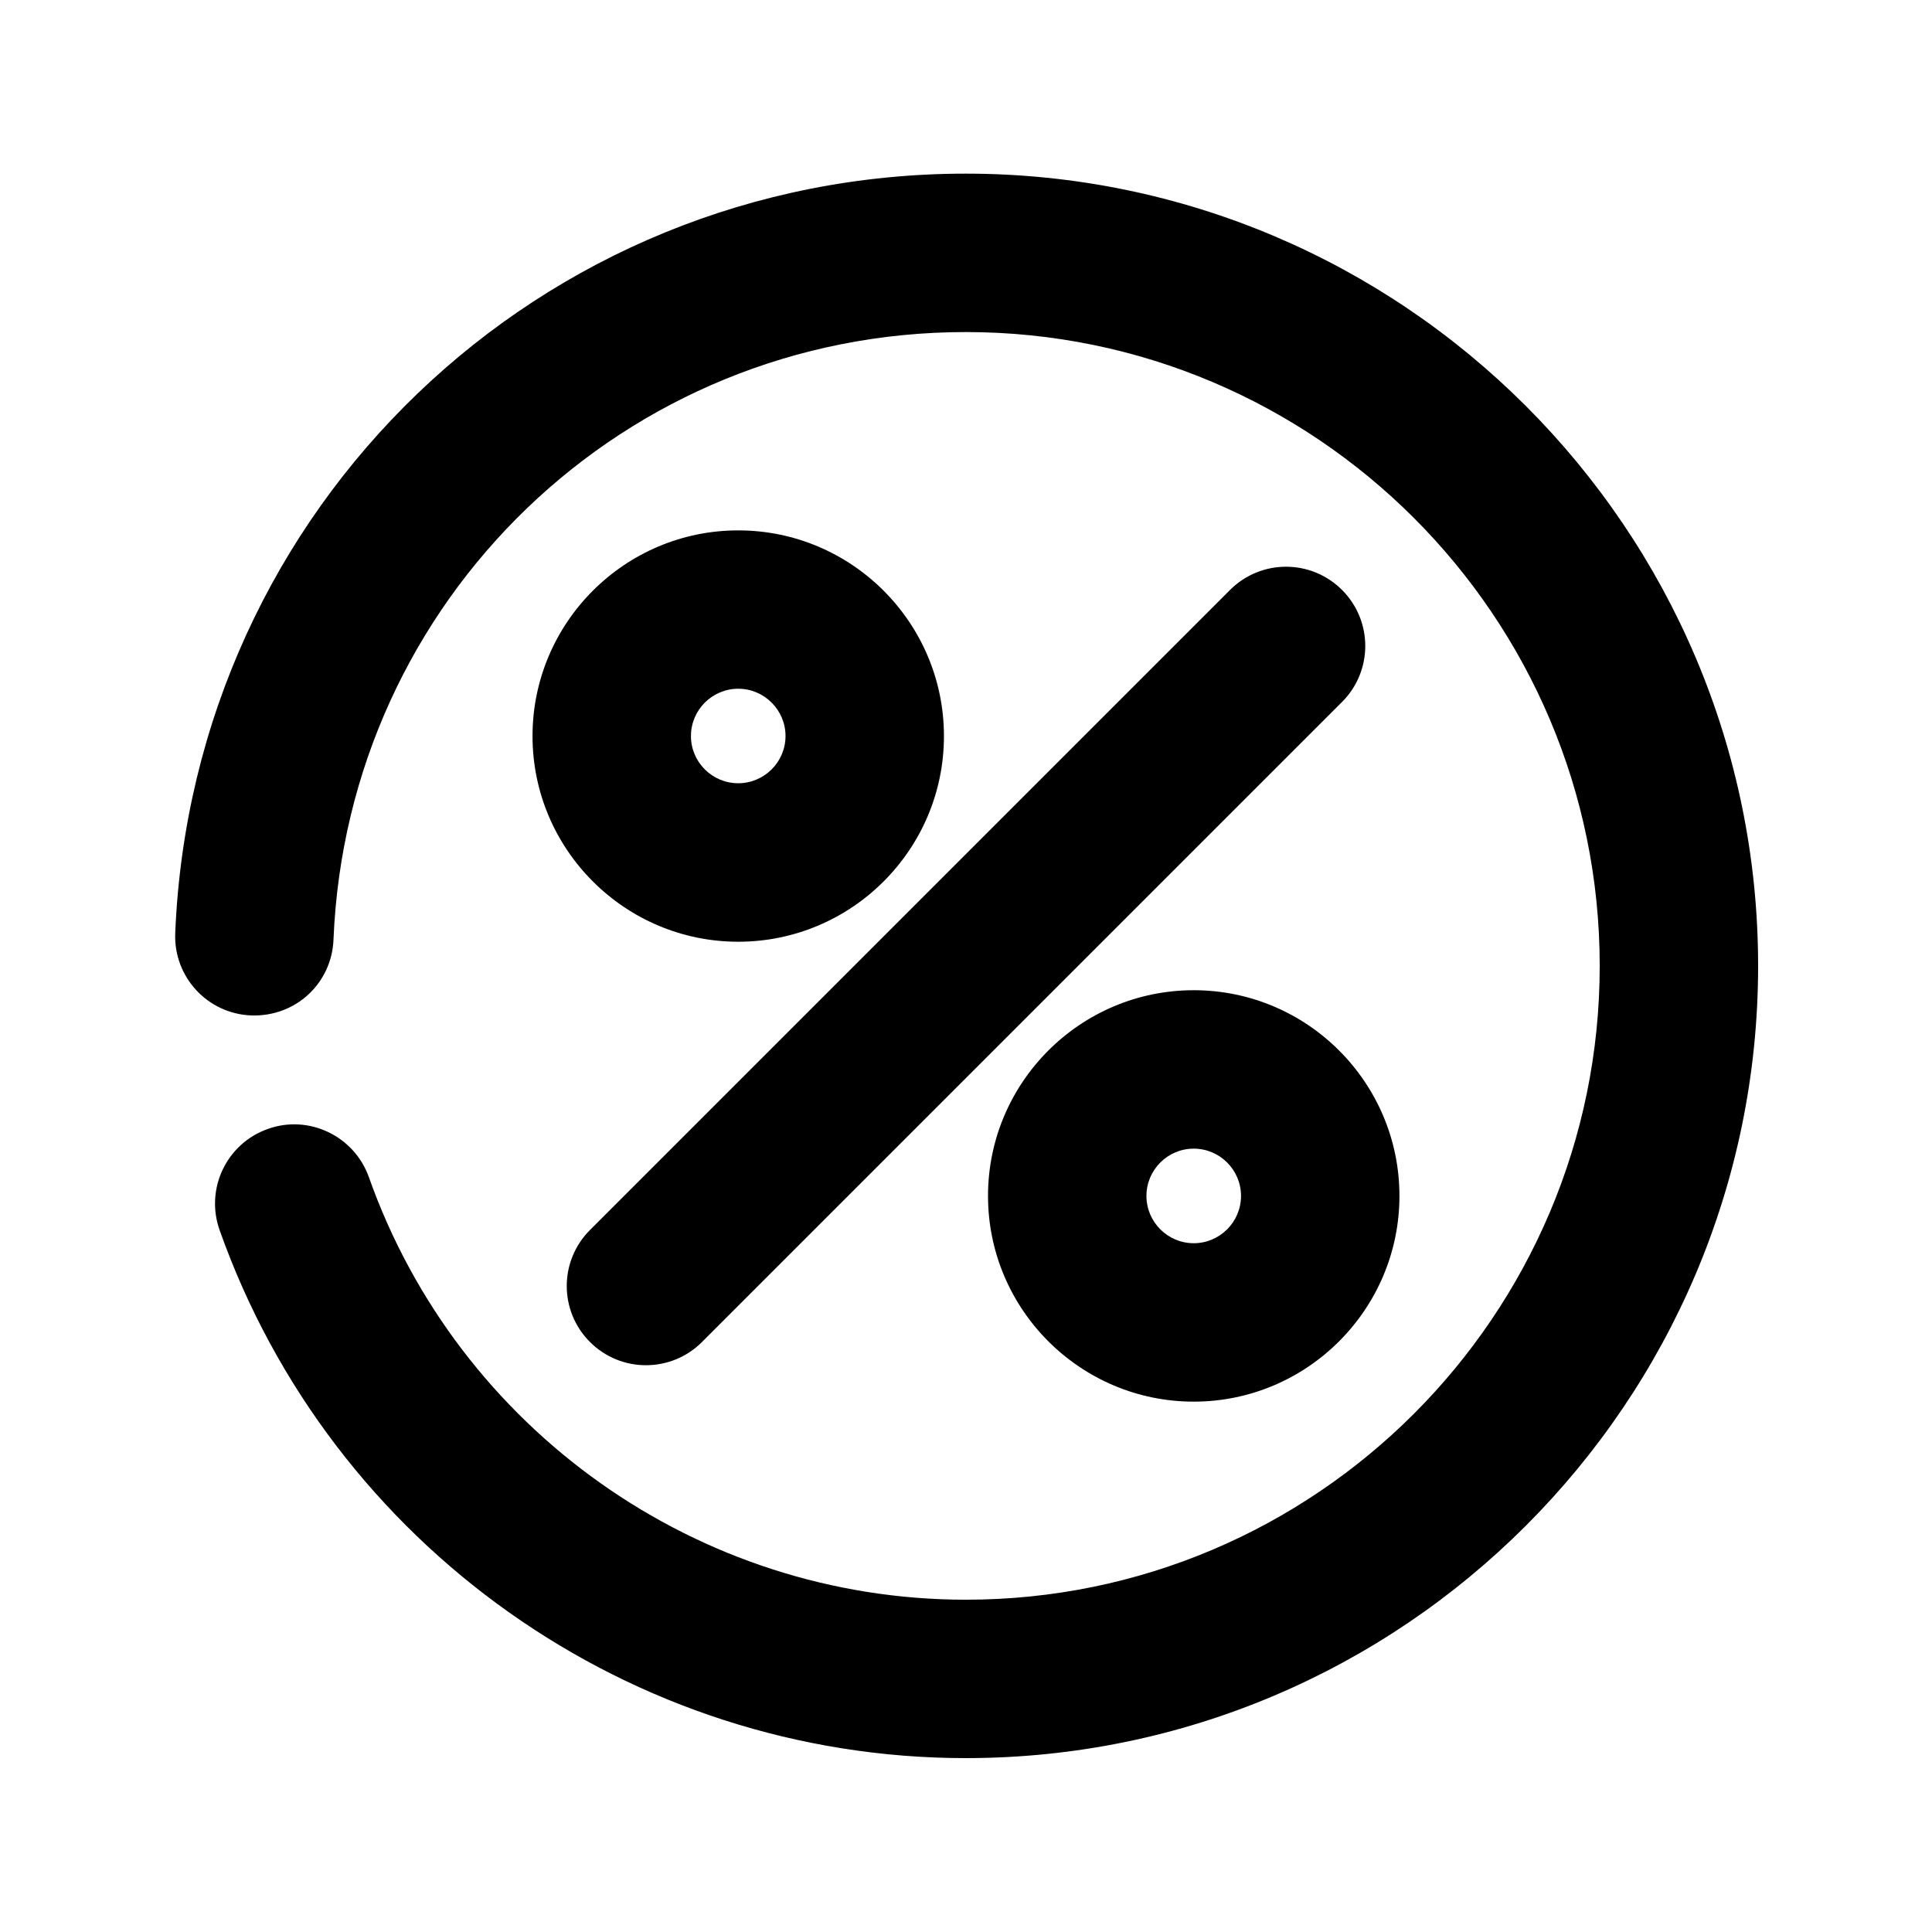 <?xml version="1.0" encoding="UTF-8"?>
<!-- Uploaded to: ICON Repo, www.svgrepo.com, Generator: ICON Repo Mixer Tools -->
<svg fill="#000000" width="800px" height="800px" version="1.1" viewBox="144 144 512 512" xmlns="http://www.w3.org/2000/svg">
 <g>
  <path d="m315.19 505.8c-5.375 0-10.746-2.059-14.84-6.152-8.207-8.207-8.207-21.477 0-29.684l169.62-169.62c8.207-8.207 21.477-8.207 29.684 0 8.207 8.207 8.207 21.477 0 29.684l-169.62 169.62c-4.098 4.098-9.469 6.152-14.844 6.152z"/>
  <path d="m339.64 393.57c-30.062 0-54.516-24.457-54.516-54.496 0-30.062 24.457-54.516 54.516-54.516 30.062 0 54.516 24.457 54.516 54.516 0.004 30.043-24.453 54.496-54.516 54.496zm0-67.047c-6.906 0-12.531 5.625-12.531 12.531s5.625 12.512 12.531 12.512 12.531-5.625 12.531-12.512c0.004-6.887-5.625-12.531-12.531-12.531z"/>
  <path d="m460.35 515.45c-30.062 0-54.516-24.457-54.516-54.516 0-30.062 24.457-54.516 54.516-54.516 30.062 0 54.516 24.457 54.516 54.516 0 30.039-24.457 54.516-54.516 54.516zm0-67.047c-6.906 0-12.531 5.625-12.531 12.531s5.625 12.531 12.531 12.531 12.531-5.625 12.531-12.531-5.625-12.531-12.531-12.531z"/>
  <path d="m399.96 609.92c-88.648 0-168.12-56.238-197.77-139.95-3.863-10.938 1.848-22.922 12.785-26.785 10.832-3.906 22.902 1.848 26.785 12.785 23.719 66.965 87.305 111.97 158.2 111.97 92.617 0 167.98-75.359 167.98-167.98 0-92.617-75.363-167.96-167.98-167.96-90.266 0-163.89 70.723-167.58 160.99-0.461 11.586-10.012 20.531-21.832 20.109-11.586-0.461-20.594-10.242-20.109-21.832 4.641-112.85 96.668-201.25 209.52-201.25 115.77 0 209.96 94.168 209.96 209.94 0 115.77-94.191 209.96-209.96 209.96z"/>
 </g>
</svg>